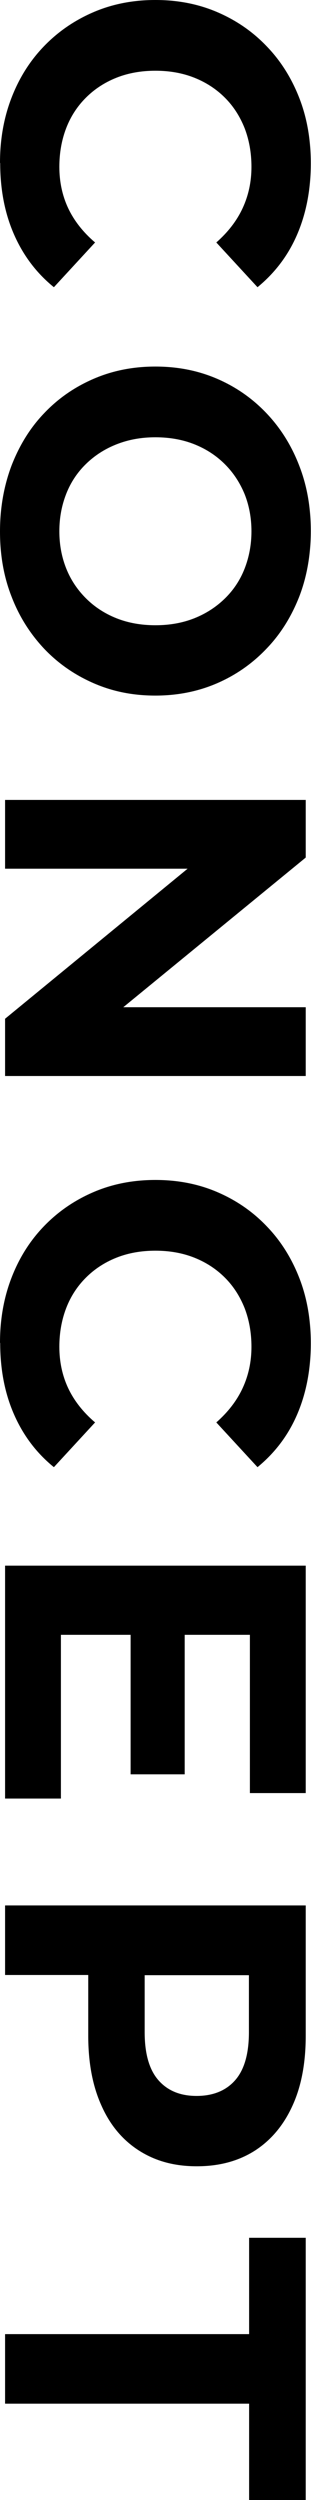 <?xml version="1.0" encoding="UTF-8"?>
<svg id="b" data-name="レイヤー 2" xmlns="http://www.w3.org/2000/svg" viewBox="0 0 15.93 127.95">
  <g id="c" data-name="TOP_Page">
    <g>
      <path d="M0,8.34c0-1.19.19-2.29.58-3.31.39-1.02.94-1.9,1.66-2.65.72-.75,1.56-1.33,2.53-1.75s2.03-.63,3.19-.63,2.22.21,3.19.63c.97.42,1.81,1,2.53,1.76.72.75,1.27,1.64,1.66,2.65s.58,2.12.58,3.32c0,1.33-.23,2.54-.69,3.62s-1.14,1.98-2.04,2.72l-2.11-2.29c.6-.53,1.05-1.11,1.35-1.76s.45-1.35.45-2.11c0-.72-.12-1.38-.35-1.98-.24-.6-.57-1.12-1.01-1.56-.44-.44-.96-.78-1.56-1.02-.6-.24-1.27-.36-2-.36s-1.4.12-2,.36c-.6.24-1.12.58-1.56,1.02-.44.44-.78.96-1.01,1.56-.23.6-.35,1.26-.35,1.98,0,.76.15,1.47.45,2.11s.76,1.23,1.38,1.76l-2.11,2.29c-.9-.73-1.58-1.64-2.05-2.72-.47-1.08-.7-2.29-.7-3.64Z"/>
      <path d="M0,27.21c0-1.22.2-2.34.59-3.38.4-1.03.95-1.93,1.67-2.68.72-.76,1.56-1.34,2.53-1.76s2.02-.63,3.17-.63,2.2.21,3.17.63,1.81,1.01,2.53,1.77c.72.76,1.28,1.66,1.67,2.68.4,1.03.59,2.14.59,3.34s-.2,2.34-.59,3.35c-.4,1.02-.95,1.91-1.67,2.66-.72.76-1.56,1.35-2.52,1.77s-2.02.64-3.18.64-2.2-.21-3.18-.64c-.98-.43-1.82-1.02-2.53-1.77-.71-.76-1.27-1.64-1.66-2.66-.4-1.02-.59-2.13-.59-3.33ZM3.04,27.19c0,.69.12,1.32.35,1.9.23.58.57,1.09,1.01,1.53.44.44.96.78,1.56,1.02.6.24,1.27.36,2,.36s1.4-.12,2-.36c.6-.24,1.12-.58,1.56-1.01.44-.43.78-.94,1.01-1.53.23-.59.35-1.23.35-1.91s-.12-1.32-.35-1.9c-.24-.58-.57-1.09-1.01-1.53-.44-.44-.96-.78-1.56-1.02-.6-.24-1.27-.36-2-.36s-1.38.12-1.99.36c-.61.24-1.13.58-1.57,1.01-.44.43-.78.94-1.01,1.53-.23.59-.35,1.22-.35,1.91Z"/>
      <path d="M.26,40.94h15.4v2.95l-11.09,9.09v-1.43h11.09v3.52H.26v-2.93l11.09-9.11v1.43H.26v-3.52Z"/>
      <path d="M0,68.73c0-1.19.19-2.29.58-3.31.39-1.02.94-1.9,1.66-2.65.72-.75,1.56-1.33,2.53-1.75s2.03-.63,3.19-.63,2.22.21,3.19.63c.97.42,1.81,1,2.53,1.76.72.75,1.27,1.64,1.66,2.65s.58,2.12.58,3.32c0,1.33-.23,2.54-.69,3.62s-1.14,1.98-2.04,2.72l-2.11-2.29c.6-.53,1.05-1.11,1.35-1.76s.45-1.35.45-2.11c0-.72-.12-1.38-.35-1.98-.24-.6-.57-1.12-1.01-1.56-.44-.44-.96-.78-1.56-1.02-.6-.24-1.27-.36-2-.36s-1.4.12-2,.36c-.6.24-1.12.58-1.56,1.02-.44.44-.78.96-1.01,1.56-.23.6-.35,1.26-.35,1.98,0,.76.15,1.47.45,2.11s.76,1.23,1.38,1.76l-2.11,2.29c-.9-.73-1.58-1.64-2.05-2.72-.47-1.08-.7-2.29-.7-3.64Z"/>
      <path d="M3.12,83.67v8.38H.26v-11.92h15.4v11.64h-2.86v-8.1H3.12ZM9.46,83.4v7.41h-2.77v-7.41h2.77Z"/>
      <path d="M.26,97.52h15.4v6.67c0,1.38-.22,2.57-.67,3.56-.45,1-1.09,1.77-1.92,2.31-.84.54-1.83.81-2.99.81s-2.13-.27-2.97-.81c-.84-.54-1.48-1.31-1.92-2.31-.45-1-.67-2.19-.67-3.56v-4.69l1.61,1.58H.26v-3.56ZM5.72,101.09l1.69-1.58v4.49c0,1.1.23,1.92.7,2.46.47.54,1.12.81,1.96.81s1.51-.27,1.98-.81c.47-.54.7-1.36.7-2.46v-4.49l1.69,1.58H5.72Z"/>
      <path d="M.26,119.46h12.5v-4.93h2.9v13.42h-2.9v-4.93H.26v-3.56Z"/>
    </g>
  </g>
</svg>